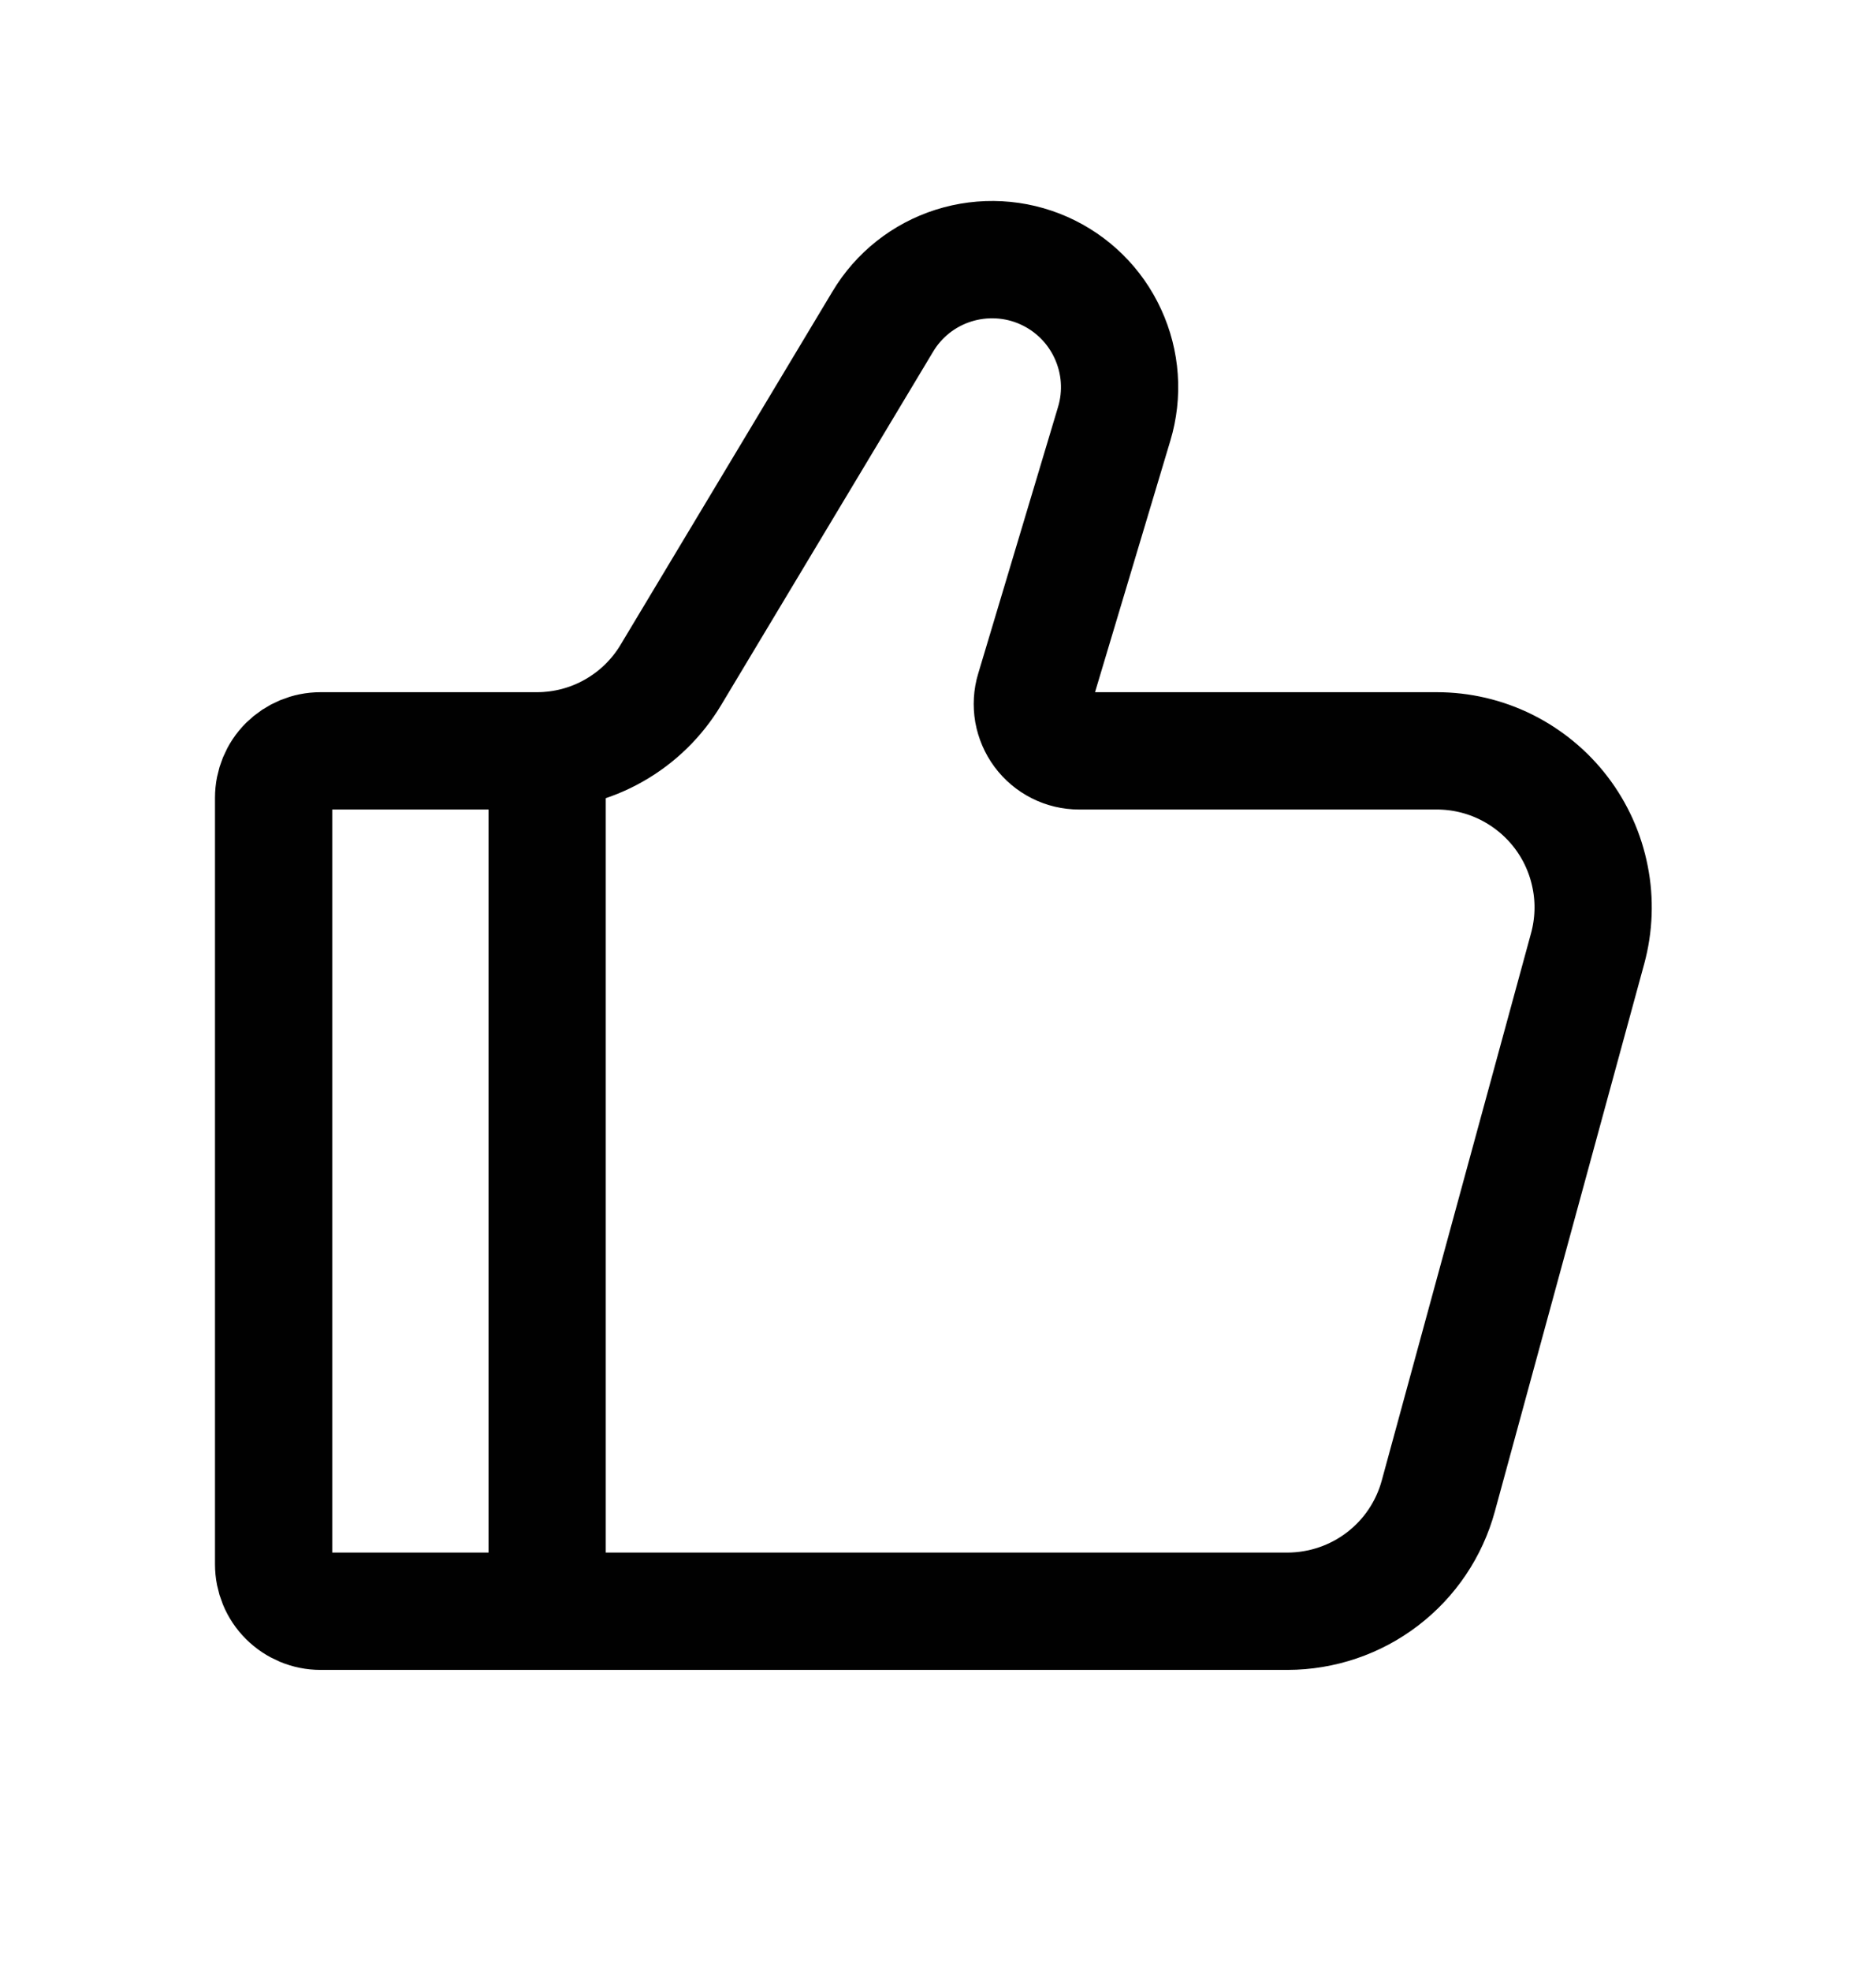 <svg width="20" height="21" viewBox="0 0 20 21" fill="none" xmlns="http://www.w3.org/2000/svg">
<path d="M13.726 17.167H3.417C3.284 17.167 3.157 17.114 3.063 17.02C2.969 16.927 2.917 16.799 2.917 16.667V8.5C2.917 8.367 2.969 8.24 3.063 8.146C3.157 8.053 3.284 8 3.417 8H5.723C6.011 8 6.294 7.926 6.544 7.784C6.795 7.642 7.004 7.438 7.152 7.191L9.411 3.427C9.581 3.142 9.849 2.93 10.165 2.83C10.481 2.73 10.823 2.748 11.126 2.882C11.429 3.016 11.673 3.256 11.811 3.557C11.95 3.858 11.974 4.199 11.878 4.517L11.027 7.357C11.004 7.431 11 7.51 11.013 7.587C11.027 7.663 11.058 7.736 11.104 7.798C11.151 7.861 11.211 7.912 11.281 7.947C11.35 7.982 11.427 8 11.505 8H15.318C15.574 8 15.827 8.059 16.057 8.173C16.286 8.287 16.487 8.452 16.642 8.655C16.798 8.859 16.904 9.096 16.953 9.347C17.003 9.598 16.993 9.858 16.926 10.105L15.334 15.938C15.238 16.291 15.029 16.602 14.738 16.824C14.448 17.046 14.092 17.166 13.726 17.167Z" stroke="#010101" stroke-width="1.25" stroke-linecap="round"/>
<path d="M5.833 17.167V8" stroke="#010101" stroke-width="1.25" stroke-linecap="round" stroke-linejoin="round"/>
</svg>
